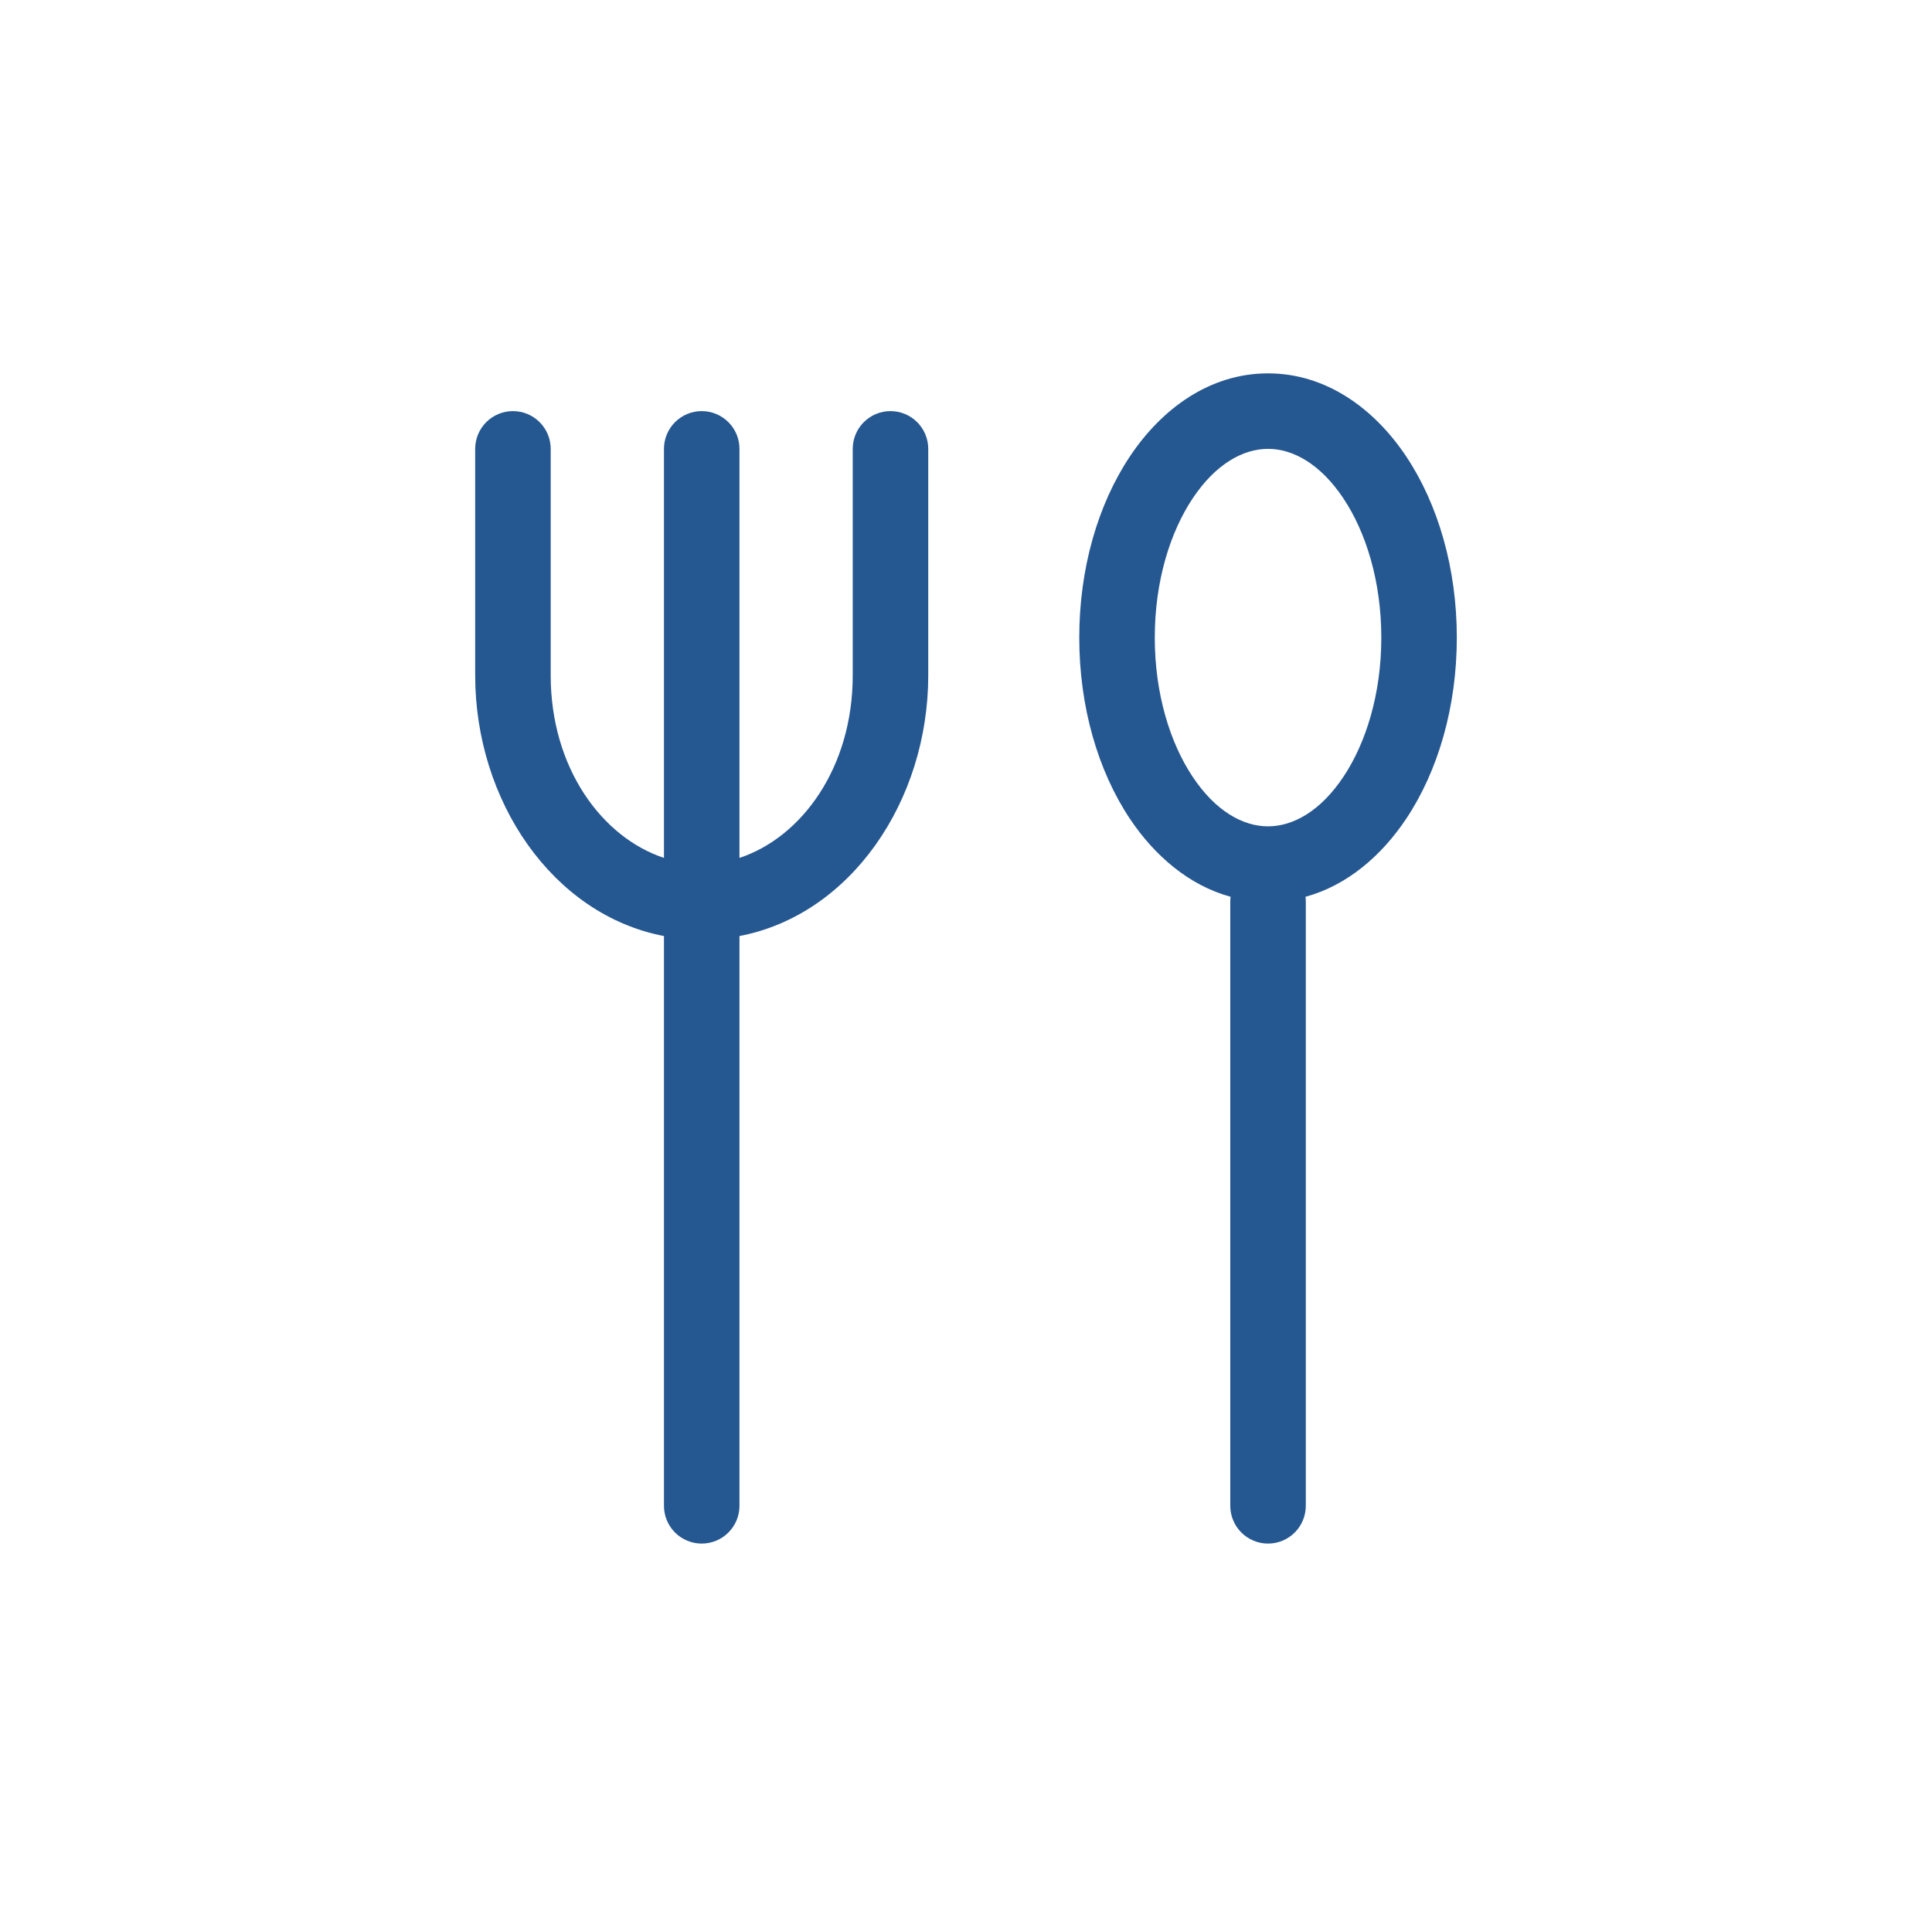 <svg width="131" height="130" viewBox="0 0 131 130" fill="none" xmlns="http://www.w3.org/2000/svg">
<path d="M50.14 63.479C57.692 62.035 62.94 54.309 62.94 45.8V30.44C62.94 29.761 62.67 29.11 62.19 28.63C61.71 28.15 61.059 27.88 60.38 27.88C59.701 27.88 59.05 28.15 58.57 28.63C58.09 29.11 57.82 29.761 57.82 30.44V45.8C57.82 52.082 54.339 56.792 50.14 58.18V30.44C50.14 29.761 49.87 29.11 49.39 28.63C48.91 28.15 48.259 27.88 47.58 27.88C46.901 27.88 46.25 28.15 45.77 28.63C45.29 29.11 45.02 29.761 45.02 30.44V58.18C40.822 56.792 37.34 52.082 37.34 45.8V30.44C37.34 29.761 37.071 29.11 36.59 28.63C36.11 28.15 35.459 27.88 34.78 27.88C34.101 27.88 33.45 28.15 32.97 28.63C32.49 29.11 32.22 29.761 32.22 30.44V45.8C32.22 54.309 37.468 62.035 45.02 63.479V102.12C45.02 102.799 45.29 103.45 45.77 103.93C46.25 104.41 46.901 104.68 47.58 104.68C48.259 104.68 48.91 104.41 49.39 103.93C49.87 103.45 50.14 102.799 50.14 102.12V63.479Z" fill="#255791"/>
<path fill-rule="evenodd" clip-rule="evenodd" d="M88.54 61.16C88.541 61.045 88.534 60.931 88.52 60.817C91.336 60.049 93.675 58.037 95.35 55.523C97.521 52.266 98.78 47.914 98.78 43.24C98.78 38.565 97.521 34.213 95.35 30.957C93.199 27.726 89.928 25.32 85.98 25.32C82.028 25.32 78.766 27.721 76.611 30.957C74.44 34.213 73.18 38.565 73.18 43.24C73.18 47.914 74.44 52.266 76.611 55.523C78.285 58.032 80.63 60.049 83.441 60.817C83.426 60.931 83.419 61.045 83.42 61.16V102.12C83.42 102.799 83.69 103.45 84.17 103.93C84.65 104.41 85.301 104.68 85.98 104.68C86.659 104.68 87.31 104.41 87.79 103.93C88.27 103.45 88.54 102.799 88.54 102.12V61.16ZM80.87 33.798C79.334 36.102 78.3 39.431 78.3 43.24C78.3 47.044 79.334 50.377 80.87 52.681C82.417 55.006 84.275 56.04 85.98 56.04C87.685 56.04 89.544 55.001 91.09 52.681C92.626 50.377 93.66 47.049 93.66 43.24C93.66 39.436 92.626 36.102 91.09 33.798C89.544 31.479 87.685 30.44 85.98 30.44C84.275 30.44 82.417 31.479 80.87 33.798Z" fill="#255791"/>
</svg>
